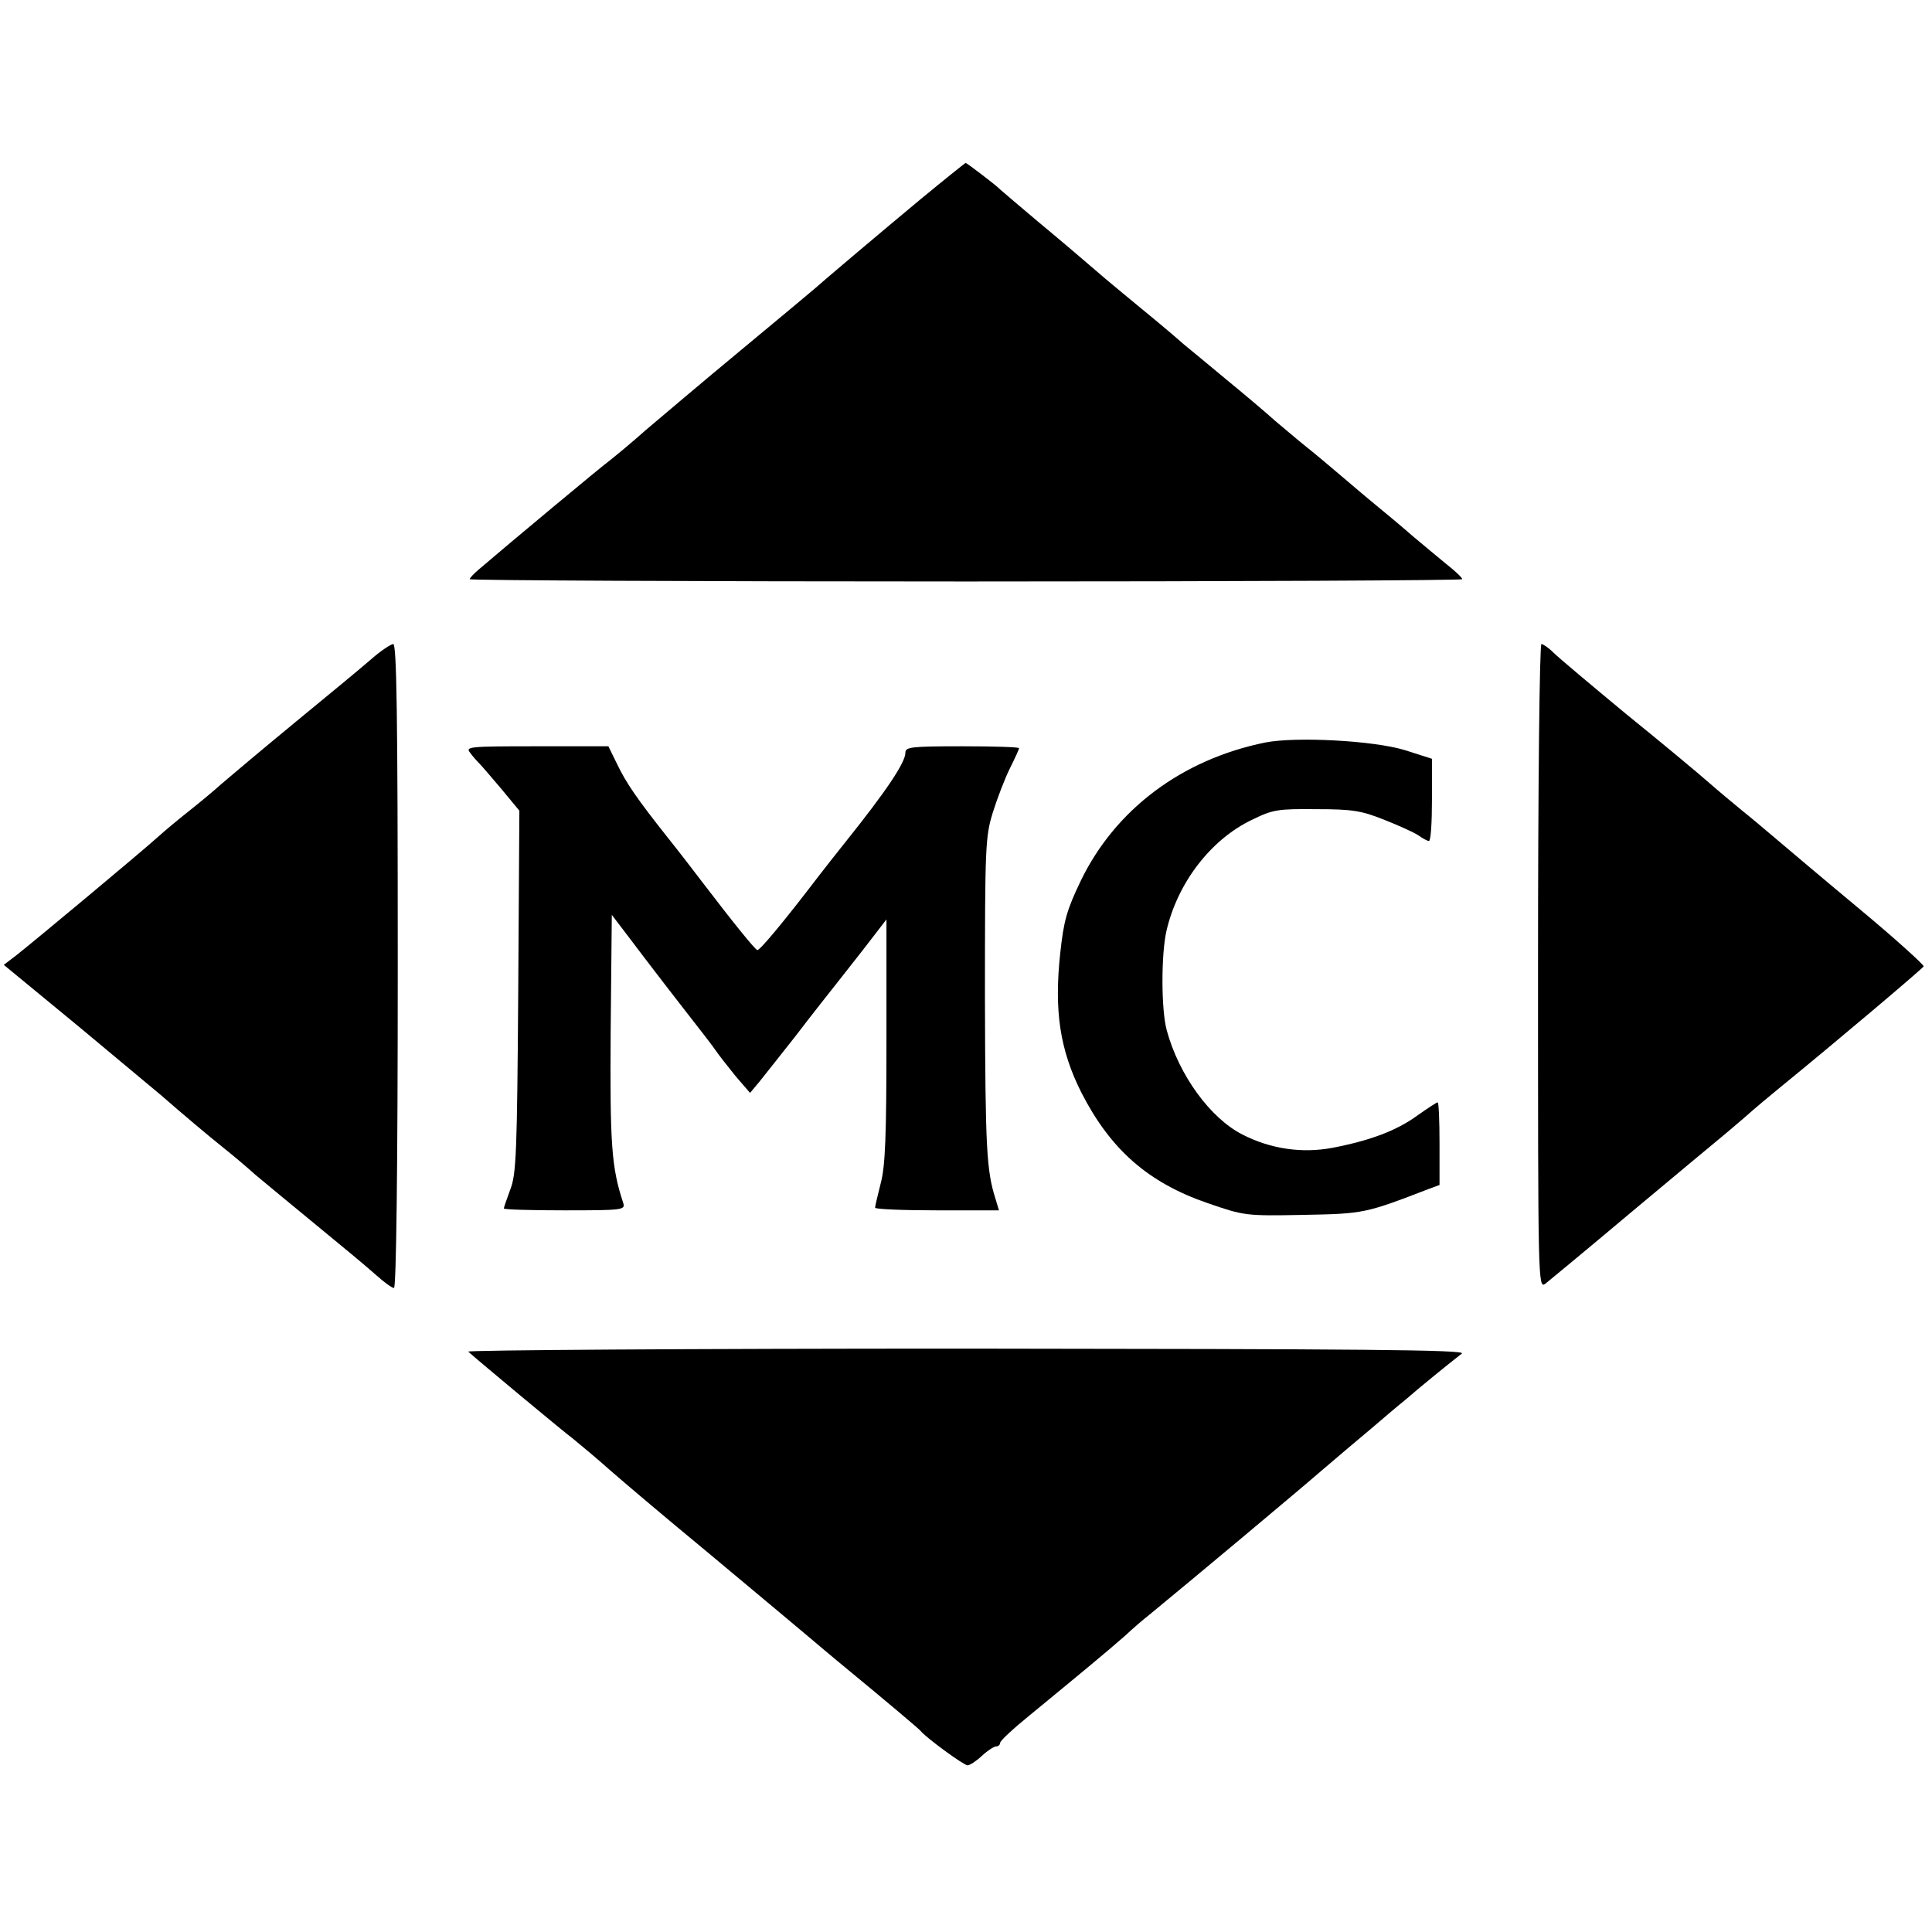 <?xml version="1.0" standalone="no"?>
<!DOCTYPE svg PUBLIC "-//W3C//DTD SVG 20010904//EN"
 "http://www.w3.org/TR/2001/REC-SVG-20010904/DTD/svg10.dtd">
<svg version="1.0" xmlns="http://www.w3.org/2000/svg"
 width="510pt" height="510pt" viewBox="0 0 510 510"
 preserveAspectRatio="xMidYMid meet">
<g transform="translate(0,510) scale(0.1,-0.1)"
fill="#000000" stroke="none">
<path d="M2430 4574 c-106 -88 -256 -215 -283 -239 -7 -6 -93 -78 -192 -160
-99 -82 -211 -177 -250 -210 -38 -34 -82 -70 -96 -81 -22 -16 -262 -216 -346
-288 -13 -11 -23 -22 -23 -25 0 -3 590 -6 1310 -6 721 0 1310 3 1310 6 0 4
-19 22 -42 40 -23 19 -63 52 -89 74 -25 22 -68 58 -95 80 -27 22 -69 58 -95
80 -26 22 -66 56 -90 75 -24 19 -61 51 -84 70 -22 20 -80 69 -130 110 -49 41
-99 82 -110 91 -30 27 -105 89 -160 134 -27 22 -67 56 -90 76 -22 19 -83 71
-135 114 -52 44 -97 82 -100 85 -9 10 -88 70 -91 70 -2 -1 -56 -44 -119 -96z"/>
<path d="M980 3360 c-25 -22 -115 -96 -200 -166 -85 -70 -173 -144 -195 -163
-22 -20 -61 -52 -85 -71 -24 -19 -63 -51 -85 -71 -48 -43 -324 -273 -371 -310
l-34 -26 198 -163 c108 -90 206 -172 217 -181 55 -48 126 -108 165 -139 24
-19 62 -51 84 -71 23 -19 95 -79 161 -133 66 -54 137 -113 158 -132 21 -19 42
-34 47 -34 6 0 10 310 10 850 0 674 -3 850 -12 850 -7 -1 -33 -18 -58 -40z"/>
<path d="M4060 2549 c0 -832 0 -851 19 -838 10 8 113 93 227 189 115 96 218
182 228 190 10 8 42 35 71 60 28 25 69 59 91 77 151 123 379 316 382 322 1 4
-75 73 -170 152 -95 79 -193 162 -219 184 -26 22 -66 56 -90 75 -23 19 -64 53
-89 75 -25 22 -122 103 -216 179 -93 77 -180 150 -193 163 -13 13 -28 23 -32
23 -5 0 -9 -380 -9 -851z"/>
<path d="M3340 3140 c-221 -45 -396 -177 -487 -365 -37 -77 -45 -106 -54 -189
-17 -155 -1 -258 56 -371 77 -150 176 -237 333 -291 96 -33 99 -34 252 -31
161 3 164 4 333 69 l27 10 0 109 c0 60 -2 109 -5 109 -3 0 -27 -16 -54 -35
-55 -40 -125 -66 -224 -85 -80 -15 -163 -3 -237 35 -85 43 -168 157 -200 275
-15 54 -15 200 -1 262 29 127 117 242 226 294 55 27 68 29 170 28 95 0 119 -4
179 -28 38 -15 78 -33 90 -41 11 -8 24 -15 28 -15 5 0 8 49 8 108 l0 109 -72
23 c-82 25 -286 36 -368 20z"/>
<path d="M1241 3113 c7 -10 18 -22 24 -28 5 -5 32 -36 58 -67 l48 -58 -3 -477
c-3 -423 -5 -483 -21 -523 -9 -25 -17 -47 -17 -50 0 -3 72 -5 160 -5 156 0
161 1 155 20 -31 94 -35 154 -33 453 l3 307 45 -59 c25 -33 56 -74 70 -92 14
-18 52 -68 85 -110 33 -42 67 -86 75 -98 8 -12 32 -42 52 -67 l38 -44 25 30
c14 17 56 71 95 120 38 50 95 122 125 160 31 39 69 88 85 109 l30 39 0 -319
c0 -252 -3 -332 -15 -377 -8 -32 -15 -61 -15 -65 0 -4 74 -7 164 -7 l163 0 -9
30 c-24 75 -27 135 -28 531 0 402 1 425 21 490 12 38 32 90 45 116 13 26 24
50 24 53 0 3 -67 5 -150 5 -136 0 -150 -2 -150 -17 0 -26 -51 -102 -160 -238
-25 -31 -56 -71 -70 -89 -90 -118 -155 -196 -161 -194 -7 3 -60 68 -144 178
-22 29 -62 81 -90 116 -84 106 -112 147 -136 197 l-23 47 -189 0 c-179 0 -189
-1 -176 -17z"/>
<path d="M1236 1532 c29 -26 251 -211 278 -231 17 -14 63 -52 101 -86 39 -34
149 -127 246 -207 218 -182 213 -178 275 -230 28 -24 62 -52 75 -63 136 -112
215 -179 219 -184 13 -17 114 -91 124 -91 6 0 23 11 38 25 15 14 32 25 38 25
5 0 10 4 10 9 0 6 35 38 78 73 129 106 203 167 253 211 19 18 46 41 60 52 111
91 399 332 460 385 42 36 100 85 130 110 29 25 69 59 89 75 32 28 109 91 149
122 13 10 -265 12 -1308 13 -729 0 -1321 -4 -1315 -8z"/>
</g>
</svg>
